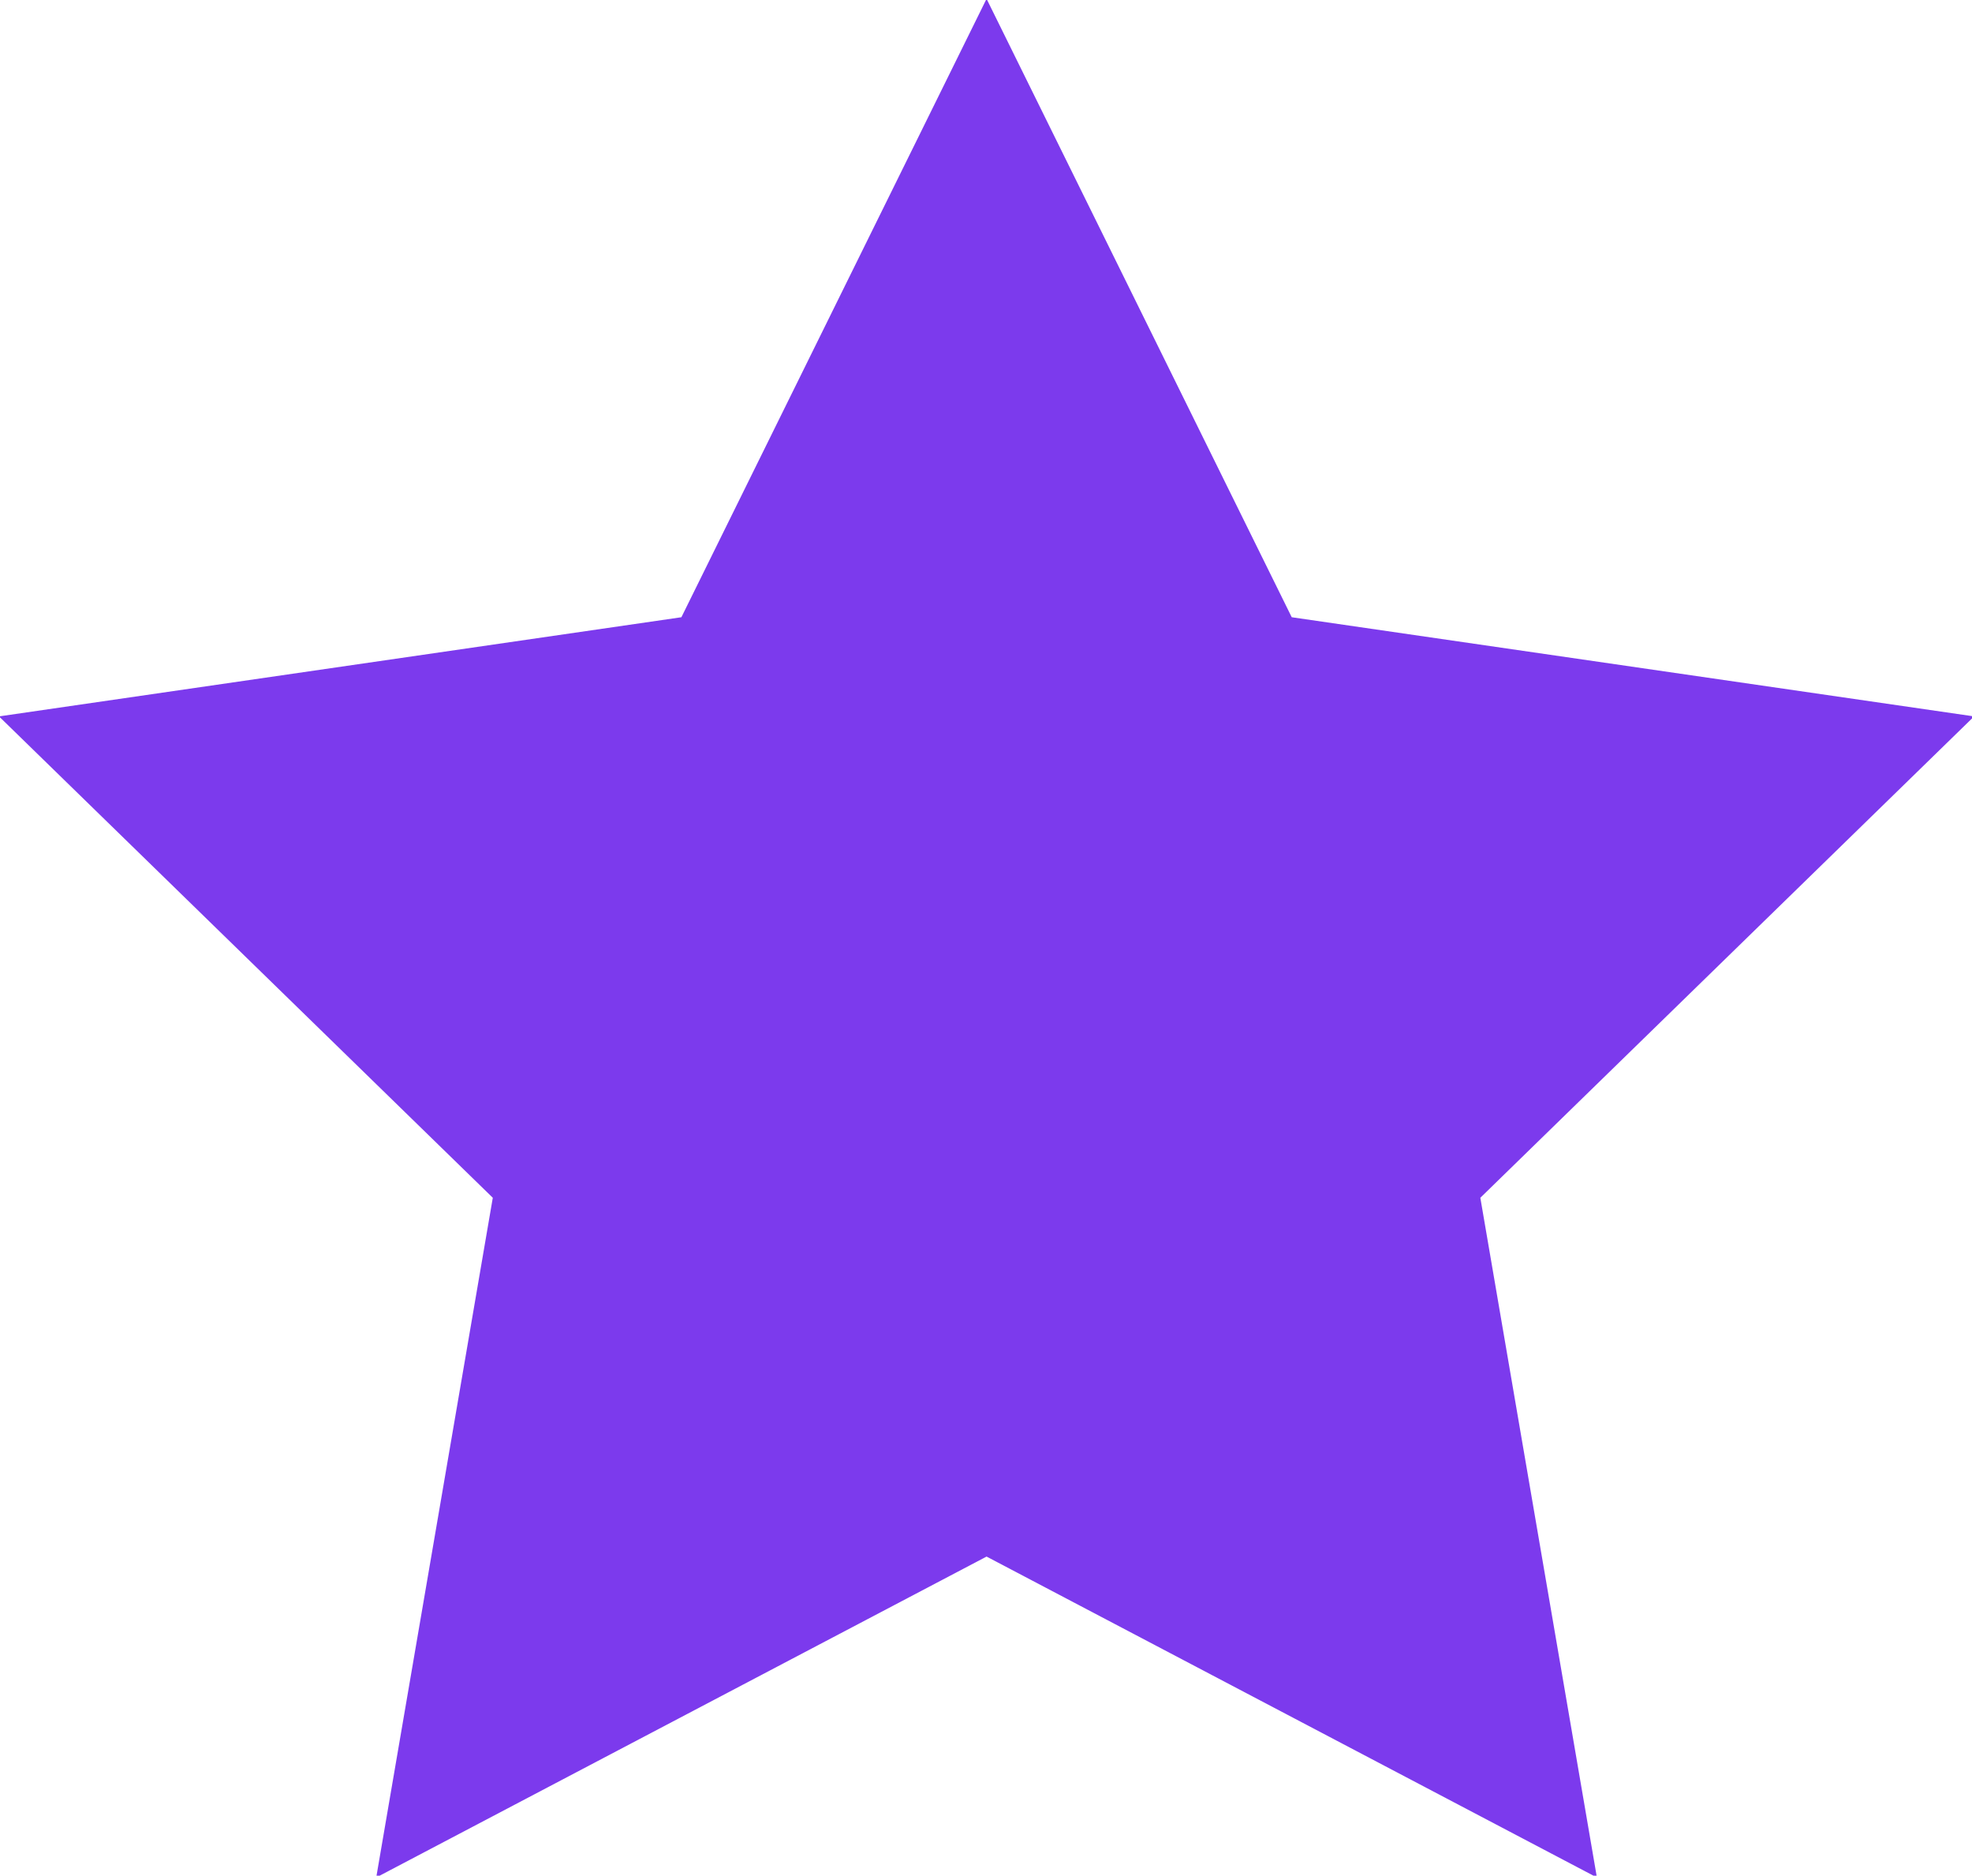<?xml version="1.0" encoding="UTF-8" standalone="no"?>
<!-- Created with Inkscape (http://www.inkscape.org/) -->

<svg
   width="31.87mm"
   height="30.31mm"
   viewBox="0 0 31.87 30.31"
   version="1.1"
   id="svg1"
   inkscape:export-filename="favicon.svg"
   inkscape:export-xdpi="96"
   inkscape:export-ydpi="96"
   xmlns:inkscape="http://www.inkscape.org/namespaces/inkscape"
   xmlns:sodipodi="http://sodipodi.sourceforge.net/DTD/sodipodi-0.dtd"
   xmlns="http://www.w3.org/2000/svg"
   xmlns:svg="http://www.w3.org/2000/svg">
  <sodipodi:namedview
     id="namedview1"
     pagecolor="#ffffff"
     bordercolor="#000000"
     borderopacity="0.25"
     inkscape:showpageshadow="2"
     inkscape:pageopacity="0.0"
     inkscape:pagecheckerboard="0"
     inkscape:deskcolor="#d1d1d1"
     inkscape:document-units="mm"
     inkscape:export-bgcolor="#ffffff00" />
  <defs
     id="defs1" />
  <g
     inkscape:label="Layer 1"
     inkscape:groupmode="layer"
     id="layer1"
     transform="translate(-52.465,-116.151)"
     style="display:inline">
    <path
       sodipodi:type="star"
       style="font-variation-settings:'opsz' 144, 'SOFT' 100, 'wght' 400;fill:#7c3aed;fill-opacity:1;stroke:none;stroke-width:7.495;stroke-linecap:round;stroke-linejoin:miter;stroke-dasharray:none;stroke-opacity:1;paint-order:markers stroke fill"
       id="path2"
       inkscape:flatsided="false"
       sodipodi:sides="5"
       sodipodi:cx="22.305733"
       sodipodi:cy="18.268948"
       sodipodi:r1="63.325771"
       sodipodi:r2="31.662888"
       sodipodi:arg1="-1.5707963"
       sodipodi:arg2="-0.9424778"
       inkscape:rounded="0"
       inkscape:randomized="0"
       d="M 22.306,-45.057 40.917,-7.347 82.532,-1.3 52.419,28.053 59.528,69.501 22.306,49.932 -14.916,69.501 -7.807,28.053 -37.921,-1.3 3.695,-7.347 Z"
       transform="matrix(0.265,0,0,0.265,62.498,128.072)"
       inkscape:transform-center-y="-1.5999548" />
  </g>
</svg>

